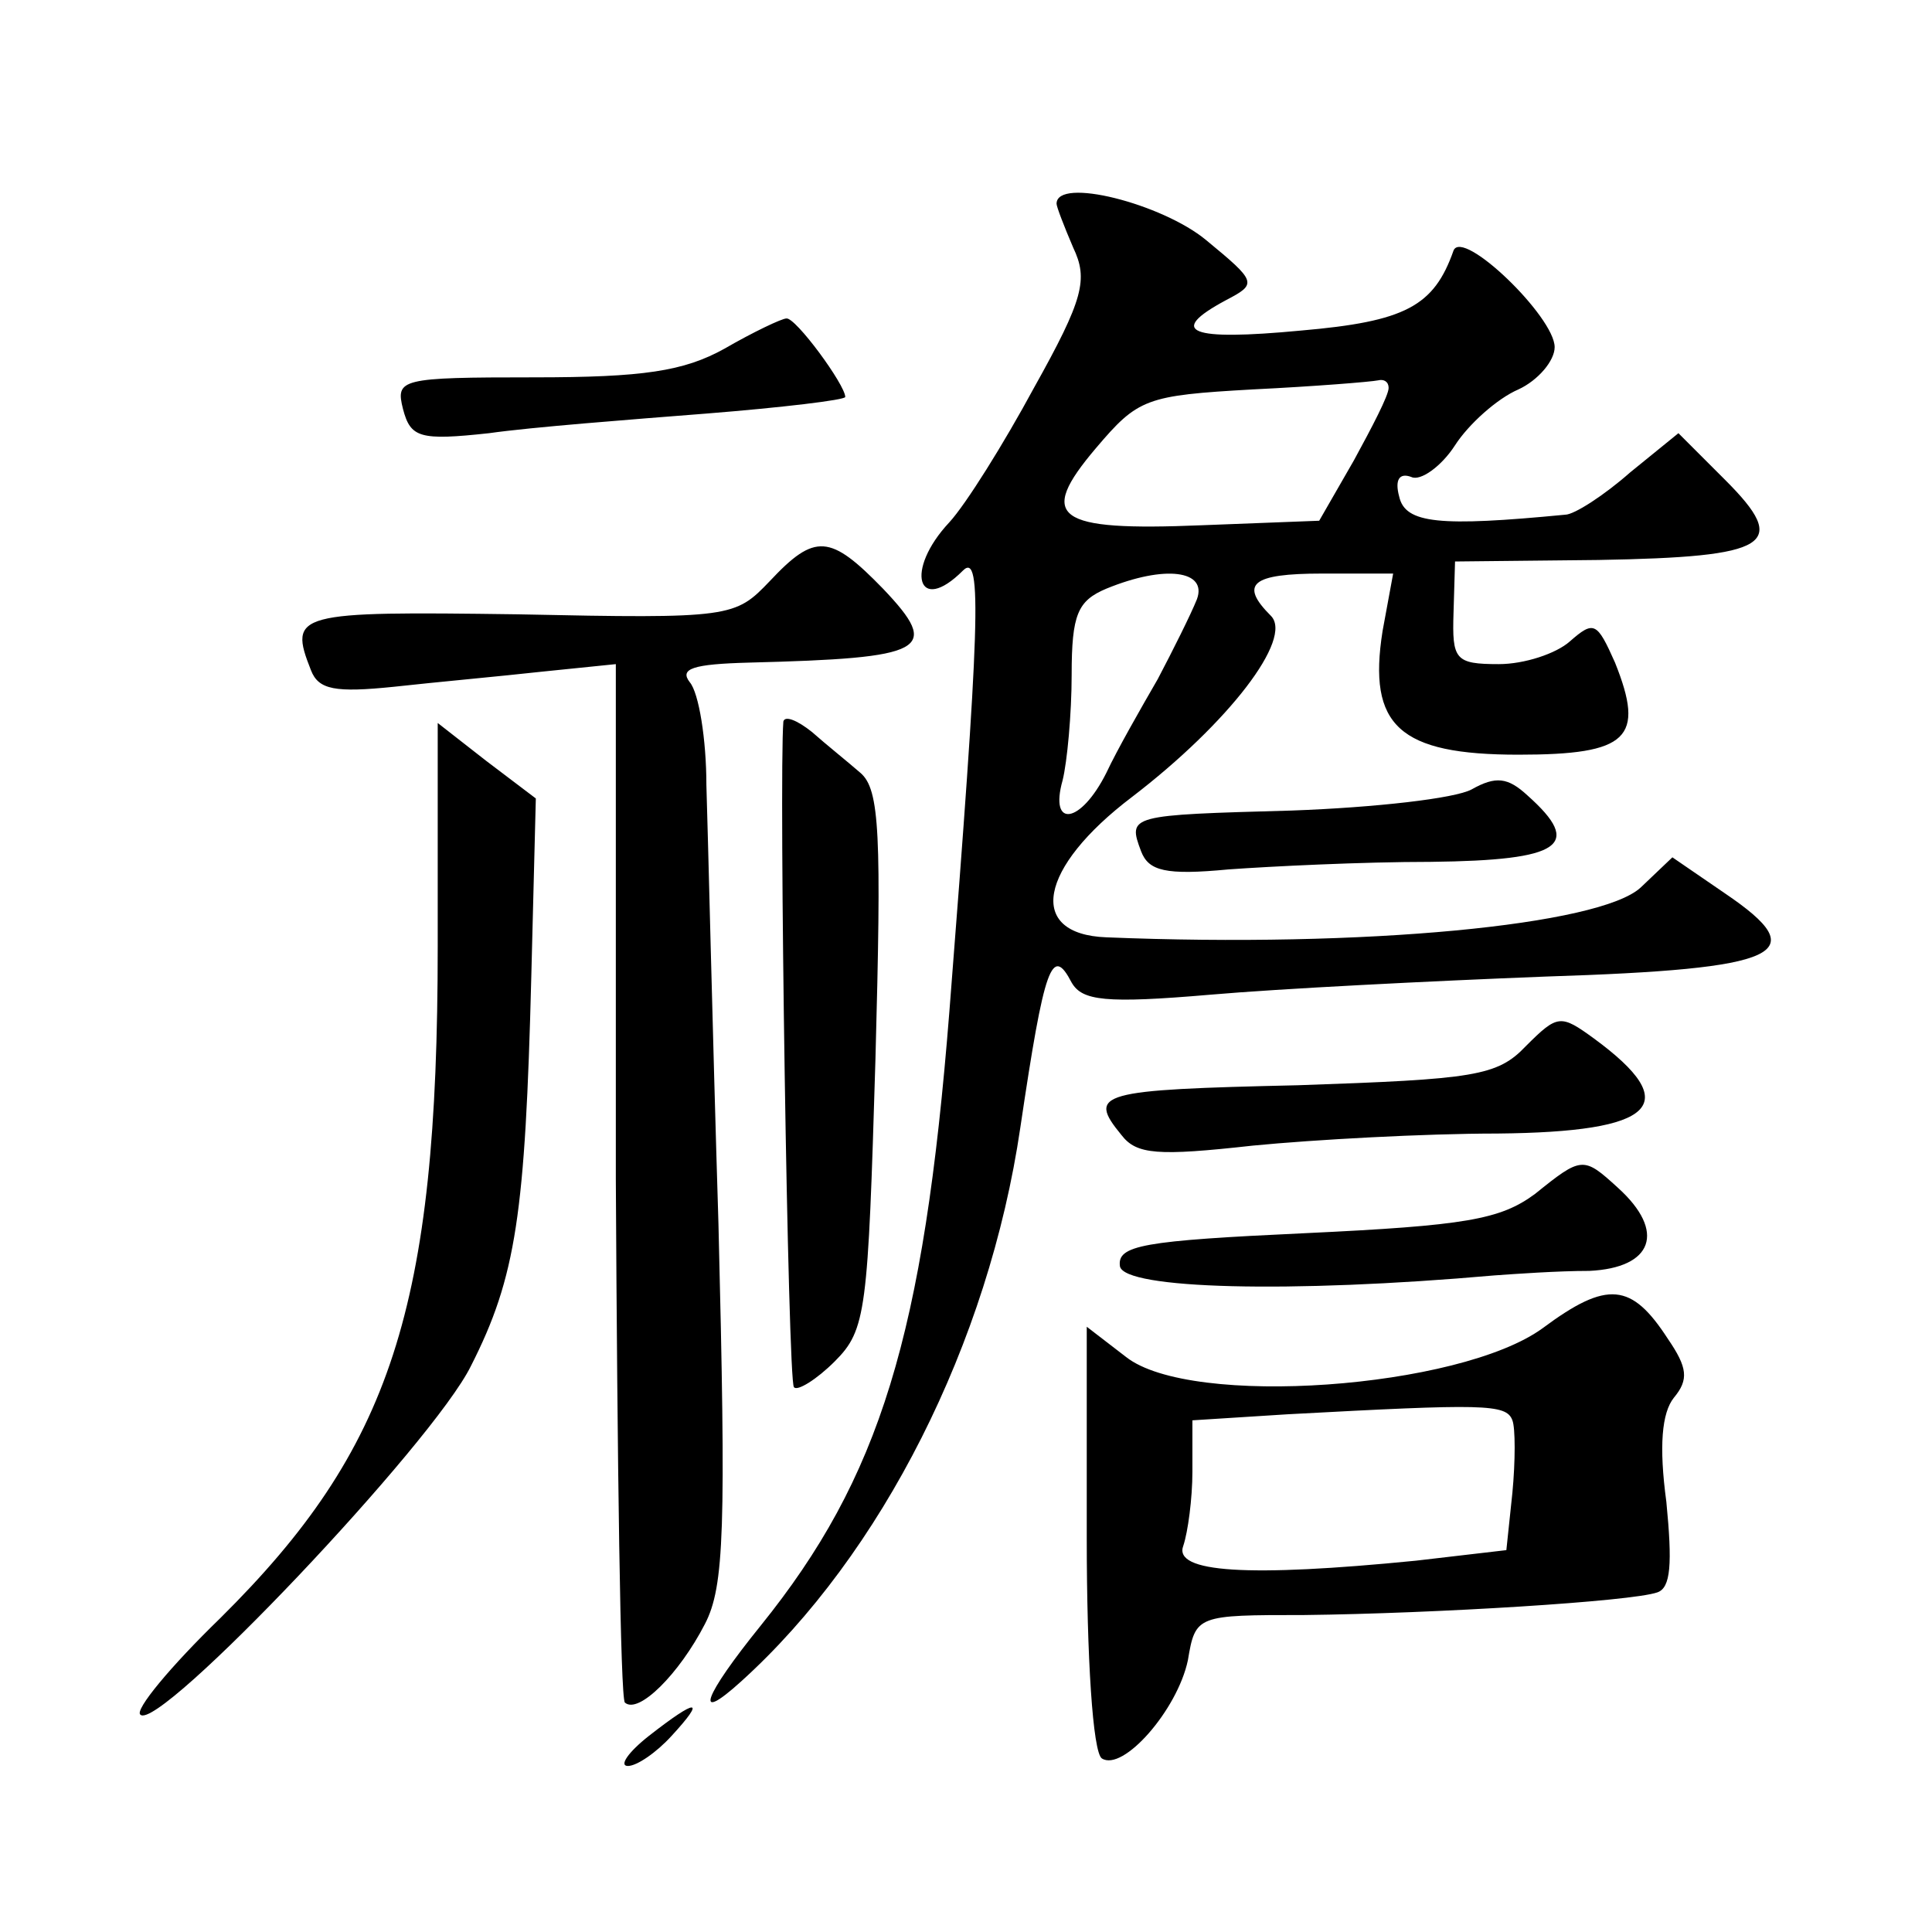 <?xml version="1.0" standalone="no"?>
<!DOCTYPE svg PUBLIC "-//W3C//DTD SVG 20010904//EN"
 "http://www.w3.org/TR/2001/REC-SVG-20010904/DTD/svg10.dtd">
<svg version="1.0" xmlns="http://www.w3.org/2000/svg"
 width="128pt" height="128pt" viewBox="0 0 128 128"
 preserveAspectRatio="xMidYMid meet">
<g transform="translate(0,128) scale(0.1,-0.1)"
fill="#0" stroke="none">
<path d="M700 1145 c0 -2 5 -15 11 -29 10 -21 7 -34 -26 -93 -20 -37 -45 -77 -56
-89 -30 -32 -21 -62 9 -32 13 13 11 -37 -9 -292 -17 -215 -46 -309 -125 -407 -38
-47 -45 -66 -13 -37 93 84 164 224 185 367 16 108 21 121 34 96 7 -12 22 -14 92
-8 46 4 145 9 222 12 157 5 178 15 119 55 l-35 24 -21 -20 c-27 -25 -183 -40 -354
-33 -53 2 -45 46 17 93 64 49 107 105 92 120 -21 21 -13 28 34 28 l47 0 -7 -38
c-10 -63 11 -82 90 -82 73 0 84 11 64 61 -12 27 -14 28 -30 14 -9 -8 -30 -15 -47
-15 -29 0 -31 3 -30 34 l1 34 95 1 c114 2 127 10 84 53 l-31 31 -32 -26 c-17 -15
-37 -28 -43 -28 -83 -8 -106 -6 -110 12 -3 11 0 16 8 13 6 -3 20 7 29 21 9 14 28
31 42 37 13 6 24 19 24 28 0 20 -61 79 -67 64 -13 -37 -32 -47 -101 -53 -74 -7
-89 -1 -50 20 21 11 21 12 -13 40 -29 24 -99 42 -99 24z m220 -122 c0 -5 -11 -26
-23 -48 l-23 -40 -78 -3 c-97 -4 -109 5 -70 51 28 33 33 35 104 39 41 2 78 5 83
6 4 1 7 -1 7 -5z m-127 -140 c-4 -10 -16 -34 -26 -53 -11 -19 -27 -47 -34 -62 -17
-34 -38 -37 -29 -5 3 12 6 44 6 70 0 40 4 49 23 57 39 16 67 12 60 -7z M480 1049
c-27 -15 -54 -19 -126 -19 -89 0 -92 -1 -87 -21 5 -19 11 -21 57 -16 28 4 93 9
144 13 50 4 92 9 92 11 0 8 -33 53 -39 52 -3 0 -22 -9 -41 -20z M510 895 c-23 -24
-25 -25 -167 -22 -147 2 -152 1 -137 -37 5 -13 16 -15 55 -11 27 3 71 7 98 10 l49
5 0 -341 c1 -188 3 -344 6 -347 9 -8 36 19 53 52 13 25 14 63 9 265 -4 130 -7 261
-8 291 0 30 -5 61 -11 68 -7 9 2 12 39 13 118 3 128 8 89 49 -35 36 -45 37 -75
5z M519 802 c-3 -37 3 -438 7 -441 2 -3 15 5 27 17 21 21 22 33 27 200 4 149 3
179 -10 190 -8 7 -23 19 -32 27 -10 8 -18 11 -19 7z M290 653 c0 -240 -31 -333
-144 -445 -33 -32 -57 -61 -53 -64 12 -12 194 180 219 231 30 59 36 101 40 258
l3 118 -33 25 -32 25 0 -148z M975 757 c-11 -6 -64 -12 -119 -14 -108 -3 -109 -3
-100 -27 5 -13 16 -16 58 -12 28 2 88 5 134 5 87 1 101 11 64 44 -13 12 -21 13
-37 4z M1011 587 c-19 -20 -34 -22 -151 -26 -132 -3 -140 -5 -117 -33 10 -13 24
-14 87 -7 41 4 114 8 162 8 105 1 124 19 64 63 -22 16 -24 16 -45 -5z M1017 489
c-23 -17 -46 -21 -152 -26 -108 -5 -125 -8 -123 -22 3 -15 112 -18 248 -6 14 1
42 3 63 3 42 2 51 26 19 55 -23 21 -24 21 -55 -4z M1022 400 c-55 -40 -233 -53
-276 -19 l-26 20 0 -140 c0 -79 4 -142 10 -146 14 -9 50 32 57 65 5 30 6 30 77
30 87 1 217 9 234 15 9 3 10 19 6 60 -5 37 -3 59 5 69 10 12 9 20 -4 39 -24 37
-40 39 -83 7z m-20 -61 c2 -5 2 -27 0 -48 l-4 -38 -60 -7 c-111 -11 -161 -8 -154
10 3 9 6 31 6 49 l0 34 63 4 c130 7 145 7 149 -4z M430 130 c-14 -11 -20 -20 -14
-20 6 0 19 9 29 20 23 25 17 25 -15 0z"/>
</g>
</svg>

